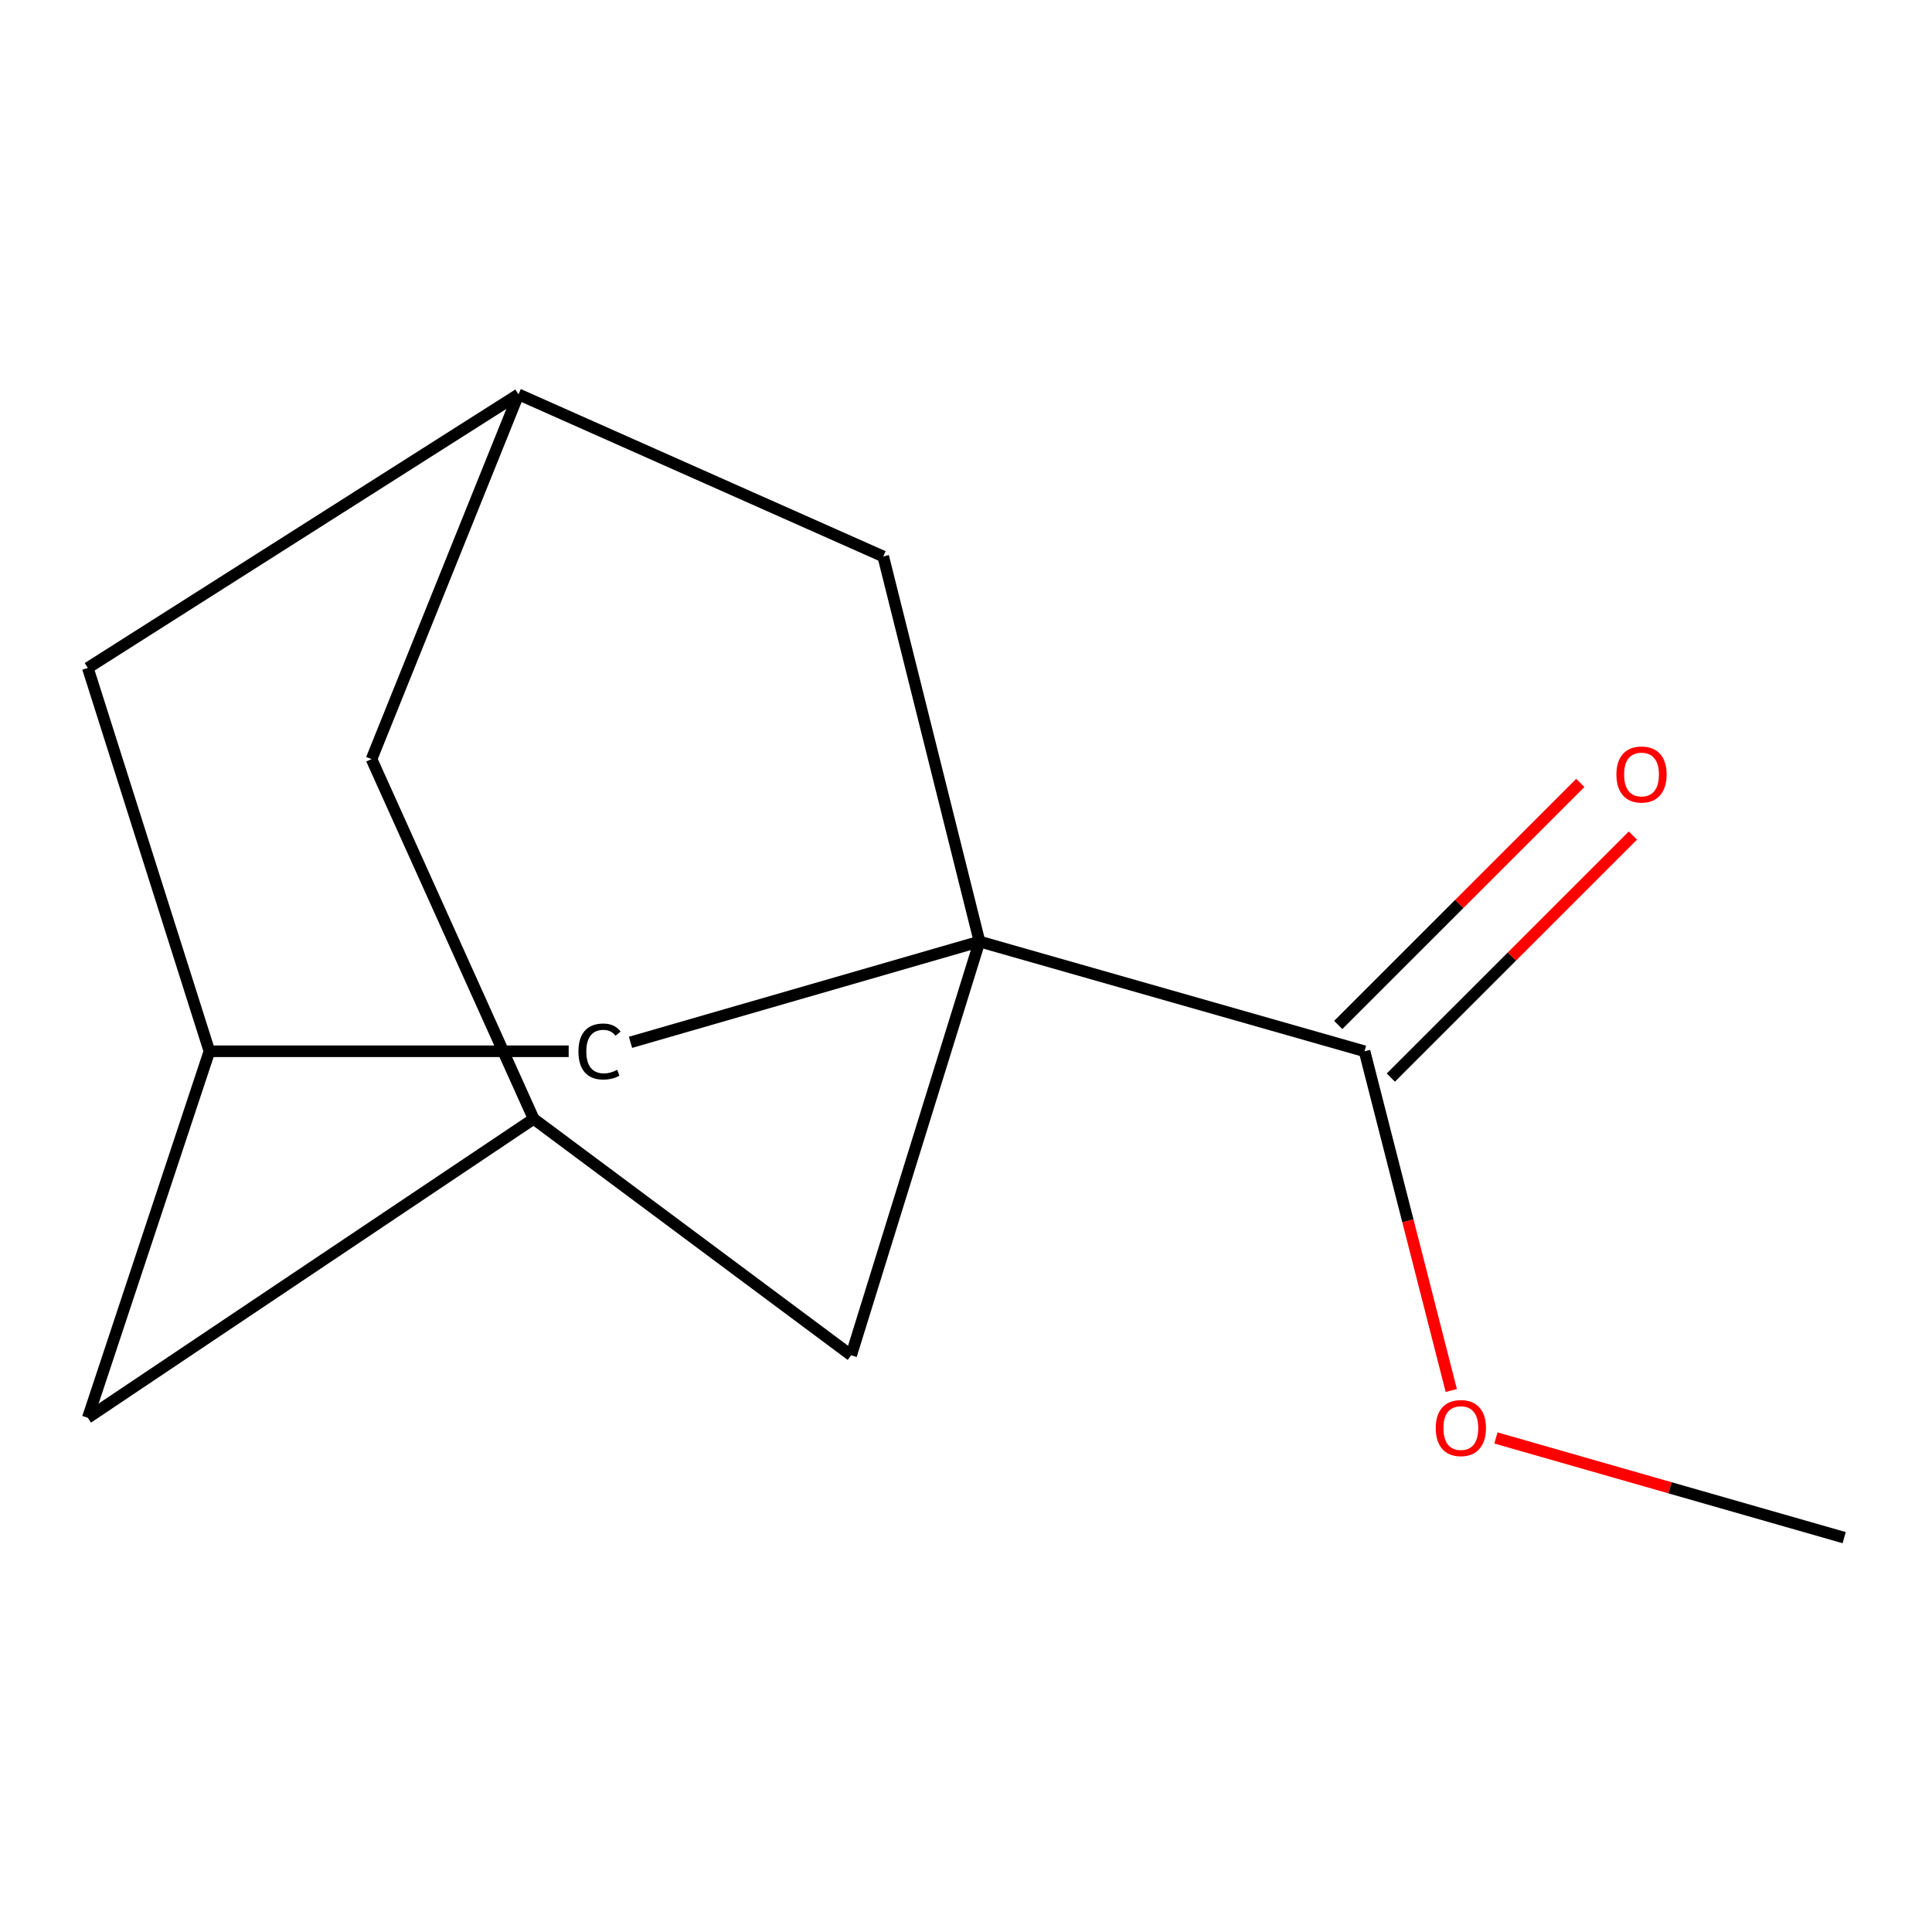 <?xml version='1.0' encoding='iso-8859-1'?>
<svg version='1.1' baseProfile='full'
              xmlns='http://www.w3.org/2000/svg'
                      xmlns:rdkit='http://www.rdkit.org/xml'
                      xmlns:xlink='http://www.w3.org/1999/xlink'
                  xml:space='preserve'
width='1000px' height='1000px' viewBox='0 0 1000 1000'>
<!-- END OF HEADER -->
<rect style='opacity:1.0;fill:#FFFFFF;stroke:none' width='1000' height='1000' x='0' y='0'> </rect>
<path class='bond-0' d='M 506.996,487.335 L 706.285,544.137' style='fill:none;fill-rule:evenodd;stroke:#000000;stroke-width:6px;stroke-linecap:butt;stroke-linejoin:miter;stroke-opacity:1' />
<path class='bond-1' d='M 506.996,487.335 L 440.566,701.492' style='fill:none;fill-rule:evenodd;stroke:#000000;stroke-width:6px;stroke-linecap:butt;stroke-linejoin:miter;stroke-opacity:1' />
<path class='bond-2' d='M 506.996,487.335 L 457.168,288.024' style='fill:none;fill-rule:evenodd;stroke:#000000;stroke-width:6px;stroke-linecap:butt;stroke-linejoin:miter;stroke-opacity:1' />
<path class='bond-3' d='M 506.996,487.335 L 326.355,539.505' style='fill:none;fill-rule:evenodd;stroke:#000000;stroke-width:6px;stroke-linecap:butt;stroke-linejoin:miter;stroke-opacity:1' />
<path class='bond-7' d='M 719.899,557.753 L 782.547,495.115' style='fill:none;fill-rule:evenodd;stroke:#000000;stroke-width:6px;stroke-linecap:butt;stroke-linejoin:miter;stroke-opacity:1' />
<path class='bond-7' d='M 782.547,495.115 L 845.195,432.476' style='fill:none;fill-rule:evenodd;stroke:#FF0000;stroke-width:6px;stroke-linecap:butt;stroke-linejoin:miter;stroke-opacity:1' />
<path class='bond-7' d='M 692.671,530.52 L 755.318,467.882' style='fill:none;fill-rule:evenodd;stroke:#000000;stroke-width:6px;stroke-linecap:butt;stroke-linejoin:miter;stroke-opacity:1' />
<path class='bond-7' d='M 755.318,467.882 L 817.966,405.243' style='fill:none;fill-rule:evenodd;stroke:#FF0000;stroke-width:6px;stroke-linecap:butt;stroke-linejoin:miter;stroke-opacity:1' />
<path class='bond-11' d='M 706.285,544.137 L 728.735,631.934' style='fill:none;fill-rule:evenodd;stroke:#000000;stroke-width:6px;stroke-linecap:butt;stroke-linejoin:miter;stroke-opacity:1' />
<path class='bond-11' d='M 728.735,631.934 L 751.186,719.732' style='fill:none;fill-rule:evenodd;stroke:#FF0000;stroke-width:6px;stroke-linecap:butt;stroke-linejoin:miter;stroke-opacity:1' />
<path class='bond-4' d='M 440.566,701.492 L 276.215,579.116' style='fill:none;fill-rule:evenodd;stroke:#000000;stroke-width:6px;stroke-linecap:butt;stroke-linejoin:miter;stroke-opacity:1' />
<path class='bond-5' d='M 457.168,288.024 L 268.363,204.115' style='fill:none;fill-rule:evenodd;stroke:#000000;stroke-width:6px;stroke-linecap:butt;stroke-linejoin:miter;stroke-opacity:1' />
<path class='bond-6' d='M 294.349,544.137 L 108.397,544.137' style='fill:none;fill-rule:evenodd;stroke:#000000;stroke-width:6px;stroke-linecap:butt;stroke-linejoin:miter;stroke-opacity:1' />
<path class='bond-13' d='M 276.215,579.116 L 45.455,733.841' style='fill:none;fill-rule:evenodd;stroke:#000000;stroke-width:6px;stroke-linecap:butt;stroke-linejoin:miter;stroke-opacity:1' />
<path class='bond-15' d='M 276.215,579.116 L 192.306,392.921' style='fill:none;fill-rule:evenodd;stroke:#000000;stroke-width:6px;stroke-linecap:butt;stroke-linejoin:miter;stroke-opacity:1' />
<path class='bond-8' d='M 268.363,204.115 L 192.306,392.921' style='fill:none;fill-rule:evenodd;stroke:#000000;stroke-width:6px;stroke-linecap:butt;stroke-linejoin:miter;stroke-opacity:1' />
<path class='bond-14' d='M 268.363,204.115 L 45.455,345.725' style='fill:none;fill-rule:evenodd;stroke:#000000;stroke-width:6px;stroke-linecap:butt;stroke-linejoin:miter;stroke-opacity:1' />
<path class='bond-9' d='M 108.397,544.137 L 45.455,345.725' style='fill:none;fill-rule:evenodd;stroke:#000000;stroke-width:6px;stroke-linecap:butt;stroke-linejoin:miter;stroke-opacity:1' />
<path class='bond-10' d='M 108.397,544.137 L 45.455,733.841' style='fill:none;fill-rule:evenodd;stroke:#000000;stroke-width:6px;stroke-linecap:butt;stroke-linejoin:miter;stroke-opacity:1' />
<path class='bond-12' d='M 774.293,744.281 L 864.419,770.083' style='fill:none;fill-rule:evenodd;stroke:#FF0000;stroke-width:6px;stroke-linecap:butt;stroke-linejoin:miter;stroke-opacity:1' />
<path class='bond-12' d='M 864.419,770.083 L 954.545,795.885' style='fill:none;fill-rule:evenodd;stroke:#000000;stroke-width:6px;stroke-linecap:butt;stroke-linejoin:miter;stroke-opacity:1' />
<path  class='atom-4' d='M 299.397 544.257
Q 299.397 537.217, 302.677 533.537
Q 305.997 529.817, 312.277 529.817
Q 318.117 529.817, 321.237 533.937
L 318.597 536.097
Q 316.317 533.097, 312.277 533.097
Q 307.997 533.097, 305.717 535.977
Q 303.477 538.817, 303.477 544.257
Q 303.477 549.857, 305.797 552.737
Q 308.157 555.617, 312.717 555.617
Q 315.837 555.617, 319.477 553.737
L 320.597 556.737
Q 319.117 557.697, 316.877 558.257
Q 314.637 558.817, 312.157 558.817
Q 305.997 558.817, 302.677 555.057
Q 299.397 551.297, 299.397 544.257
' fill='#000000'/>
<path  class='atom-8' d='M 836.649 400.874
Q 836.649 394.074, 840.009 390.274
Q 843.369 386.474, 849.649 386.474
Q 855.929 386.474, 859.289 390.274
Q 862.649 394.074, 862.649 400.874
Q 862.649 407.754, 859.249 411.674
Q 855.849 415.554, 849.649 415.554
Q 843.409 415.554, 840.009 411.674
Q 836.649 407.794, 836.649 400.874
M 849.649 412.354
Q 853.969 412.354, 856.289 409.474
Q 858.649 406.554, 858.649 400.874
Q 858.649 395.314, 856.289 392.514
Q 853.969 389.674, 849.649 389.674
Q 845.329 389.674, 842.969 392.474
Q 840.649 395.274, 840.649 400.874
Q 840.649 406.594, 842.969 409.474
Q 845.329 412.354, 849.649 412.354
' fill='#FF0000'/>
<path  class='atom-12' d='M 743.134 739.162
Q 743.134 732.362, 746.494 728.562
Q 749.854 724.762, 756.134 724.762
Q 762.414 724.762, 765.774 728.562
Q 769.134 732.362, 769.134 739.162
Q 769.134 746.042, 765.734 749.962
Q 762.334 753.842, 756.134 753.842
Q 749.894 753.842, 746.494 749.962
Q 743.134 746.082, 743.134 739.162
M 756.134 750.642
Q 760.454 750.642, 762.774 747.762
Q 765.134 744.842, 765.134 739.162
Q 765.134 733.602, 762.774 730.802
Q 760.454 727.962, 756.134 727.962
Q 751.814 727.962, 749.454 730.762
Q 747.134 733.562, 747.134 739.162
Q 747.134 744.882, 749.454 747.762
Q 751.814 750.642, 756.134 750.642
' fill='#FF0000'/>
</svg>
